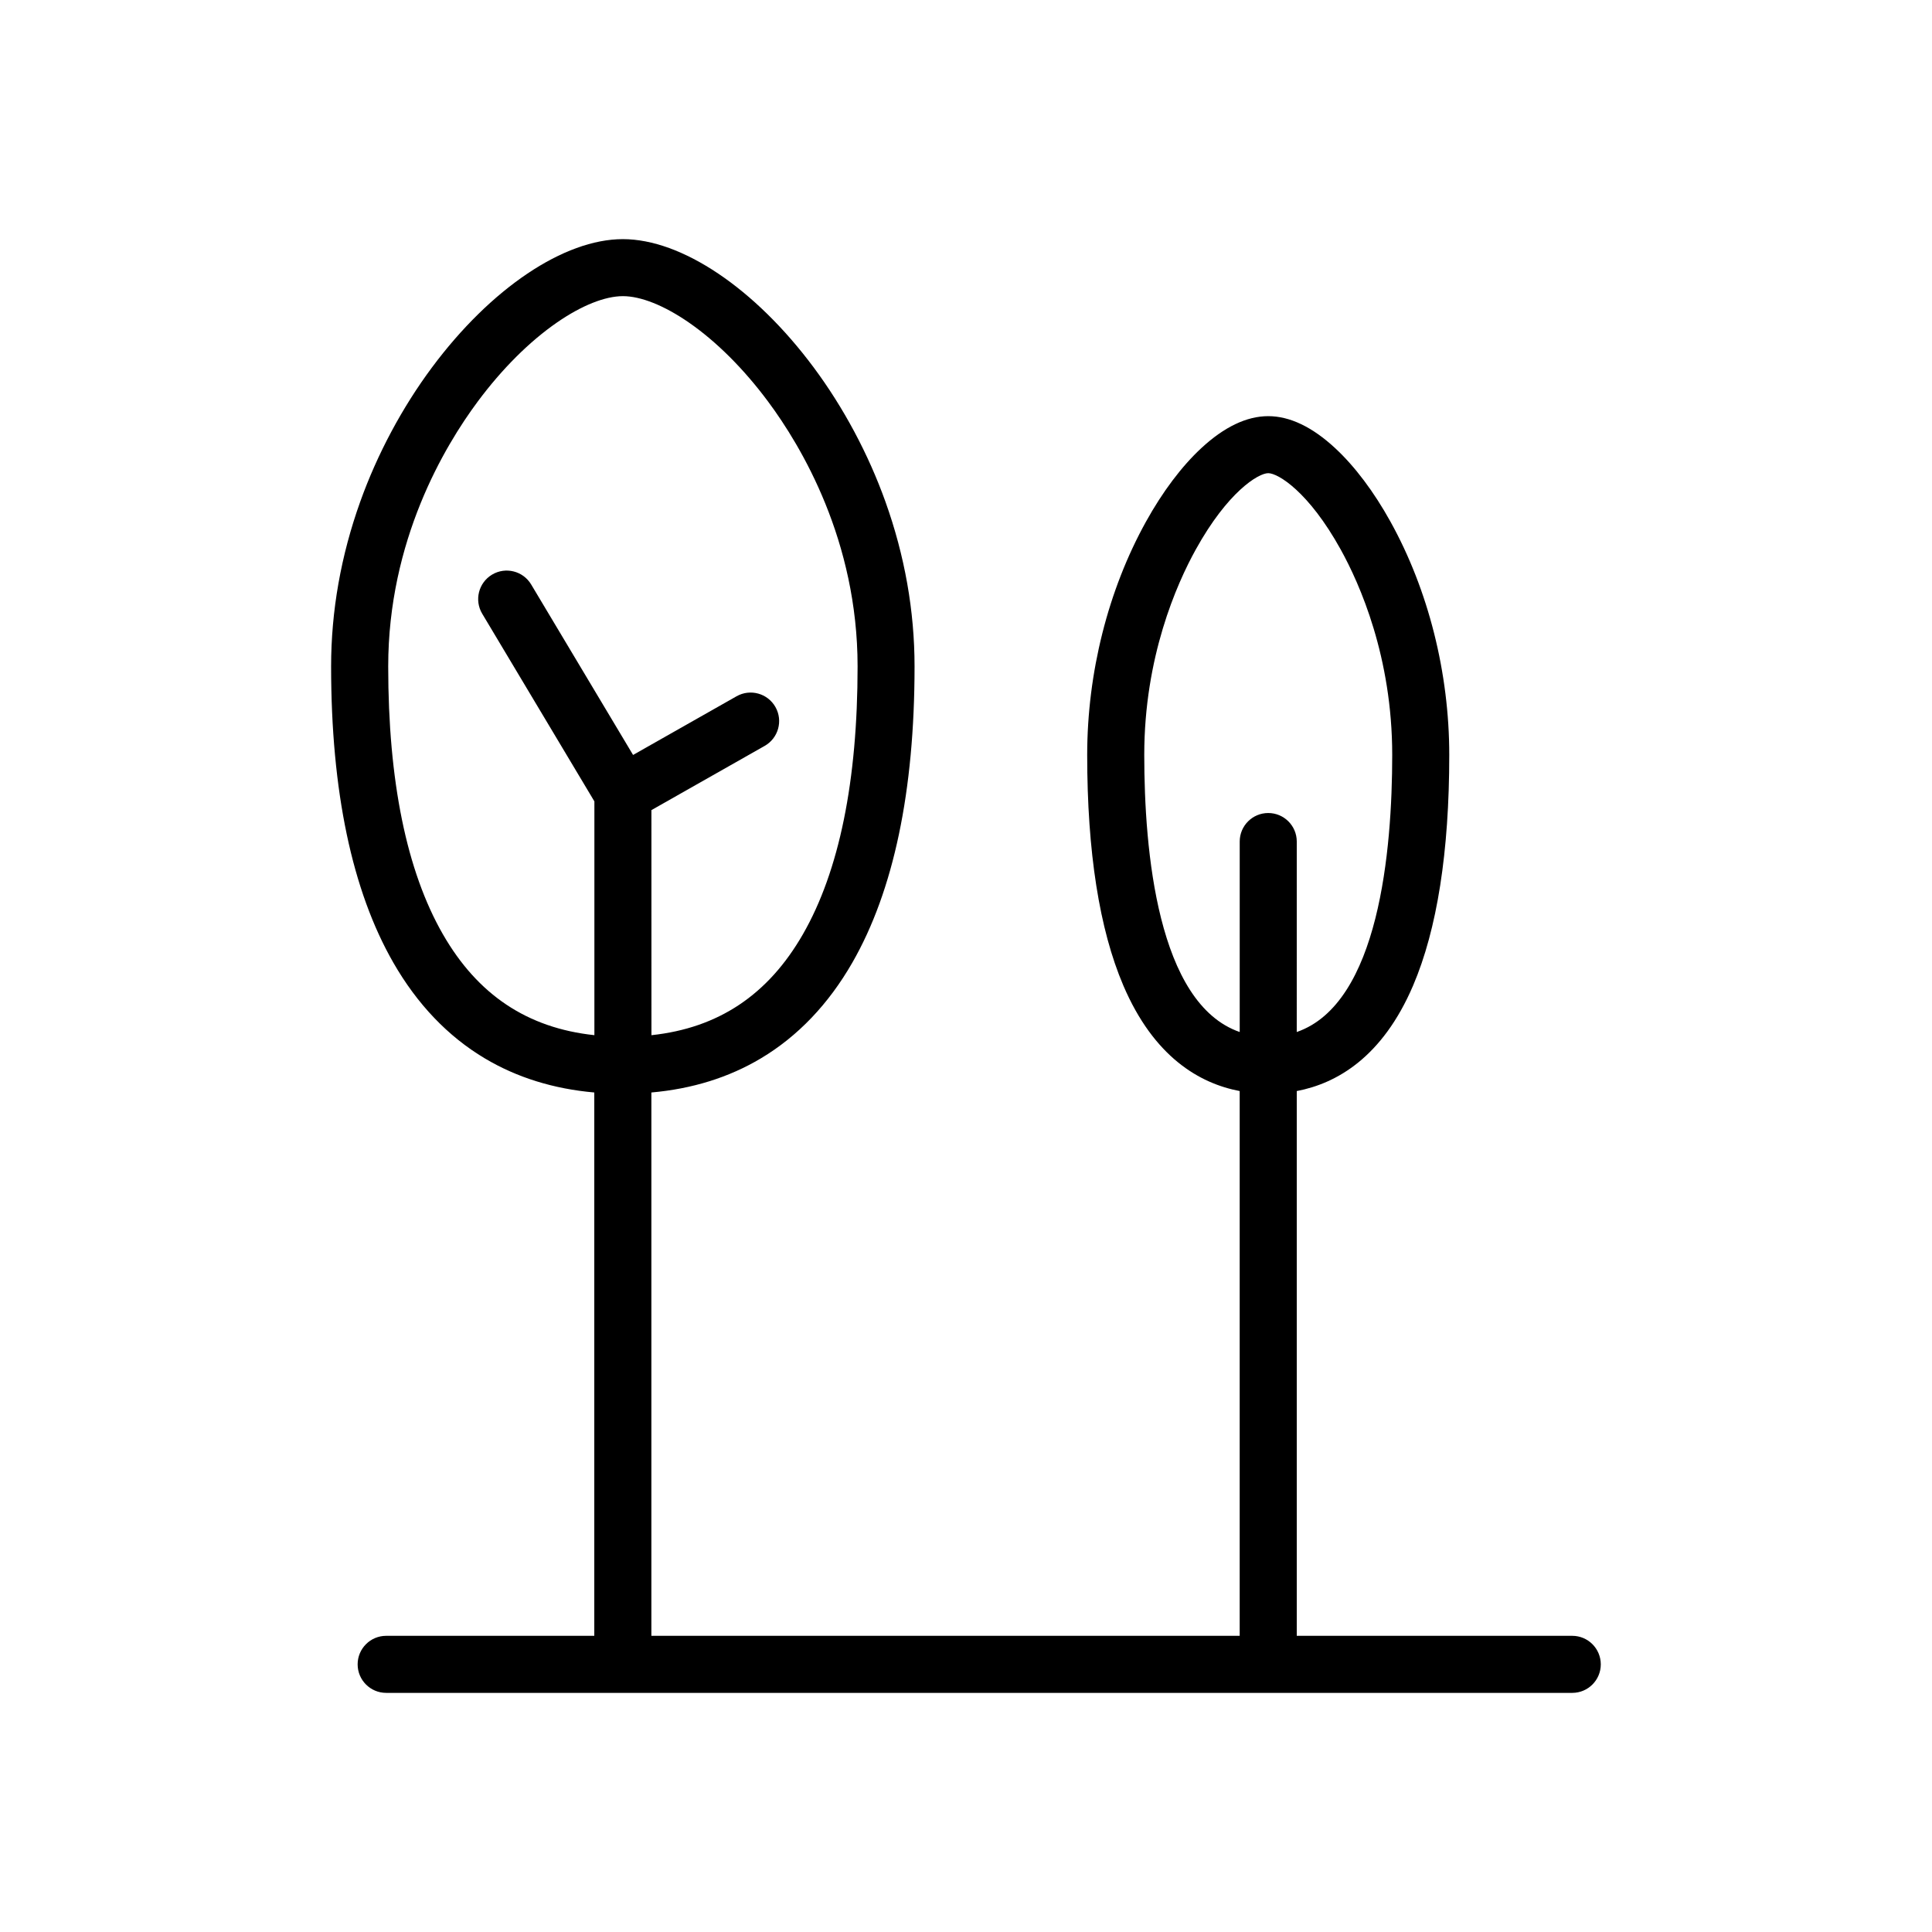 <?xml version="1.0" encoding="UTF-8"?>
<!-- Uploaded to: SVG Repo, www.svgrepo.com, Generator: SVG Repo Mixer Tools -->
<svg fill="#000000" width="800px" height="800px" version="1.1" viewBox="144 144 512 512" xmlns="http://www.w3.org/2000/svg">
 <path d="m560.67 577.51h-73.016v-144.37c10.625-2.019 22.723-8.988 30.836-27.969 6.356-14.875 9.578-35.434 9.578-61.109 0-21.73-5.527-43.676-15.57-61.801-4.394-7.938-9.469-14.68-14.668-19.5-6.066-5.625-12.035-8.477-17.738-8.477s-11.672 2.852-17.738 8.477c-5.199 4.82-10.27 11.562-14.668 19.5-10.039 18.125-15.57 40.074-15.57 61.801 0 25.676 3.223 46.234 9.578 61.109 8.113 18.984 20.211 25.949 30.836 27.969v144.37h-155.91v-143.99c10.805-0.953 20.543-3.981 29.027-9.047 9.762-5.824 17.914-14.363 24.234-25.375 10.938-19.062 16.484-45.473 16.484-78.488 0-14.68-2.602-29.379-7.727-43.684-4.527-12.629-11.098-24.922-19.004-35.551-15.598-20.973-34.98-34-50.578-34s-34.98 13.027-50.578 34c-7.906 10.629-14.477 22.922-19.004 35.551-5.125 14.309-7.727 29.004-7.727 43.684 0 33.016 5.547 59.422 16.484 78.488 6.32 11.016 14.473 19.555 24.234 25.375 8.488 5.062 18.227 8.094 29.027 9.047v143.99h-55.156c-4.172 0-7.559 3.383-7.559 7.559 0 4.172 3.383 7.559 7.559 7.559h314.33c4.172 0 7.559-3.383 7.559-7.559-0.004-4.176-3.387-7.559-7.559-7.559zm-113.43-233.45c0-25.918 8.566-45.258 13.676-54.477 8.449-15.254 16.57-20.188 19.18-20.188s10.734 4.934 19.18 20.188c5.109 9.219 13.676 28.559 13.676 54.477 0 25.215-3.492 65.883-25.301 73.434l0.004-50.477c0-4.172-3.383-7.559-7.559-7.559-4.172 0-7.559 3.383-7.559 7.559v50.477c-21.809-7.555-25.297-48.219-25.297-73.434zm-185.88 47.508c-9.609-16.746-14.48-40.621-14.48-70.965 0-33.32 14.875-58.293 23.742-70.215 6.438-8.656 13.703-15.898 21.004-20.941 6.504-4.492 12.703-6.965 17.449-6.965s10.941 2.473 17.449 6.965c7.301 5.043 14.562 12.281 21.004 20.941 8.867 11.922 23.742 36.895 23.742 70.215 0 30.344-4.871 54.219-14.48 70.965-9.223 16.07-22.406 24.875-40.152 26.766l-0.008-59.645 30.02-17.023c3.629-2.059 4.906-6.672 2.848-10.301s-6.672-4.906-10.301-2.848l-27.426 15.551-27.008-45.18c-2.141-3.582-6.781-4.75-10.363-2.609-3.582 2.141-4.75 6.781-2.609 10.363l29.727 49.73v61.957c-17.75-1.887-30.934-10.691-40.156-26.762z"/>
</svg>